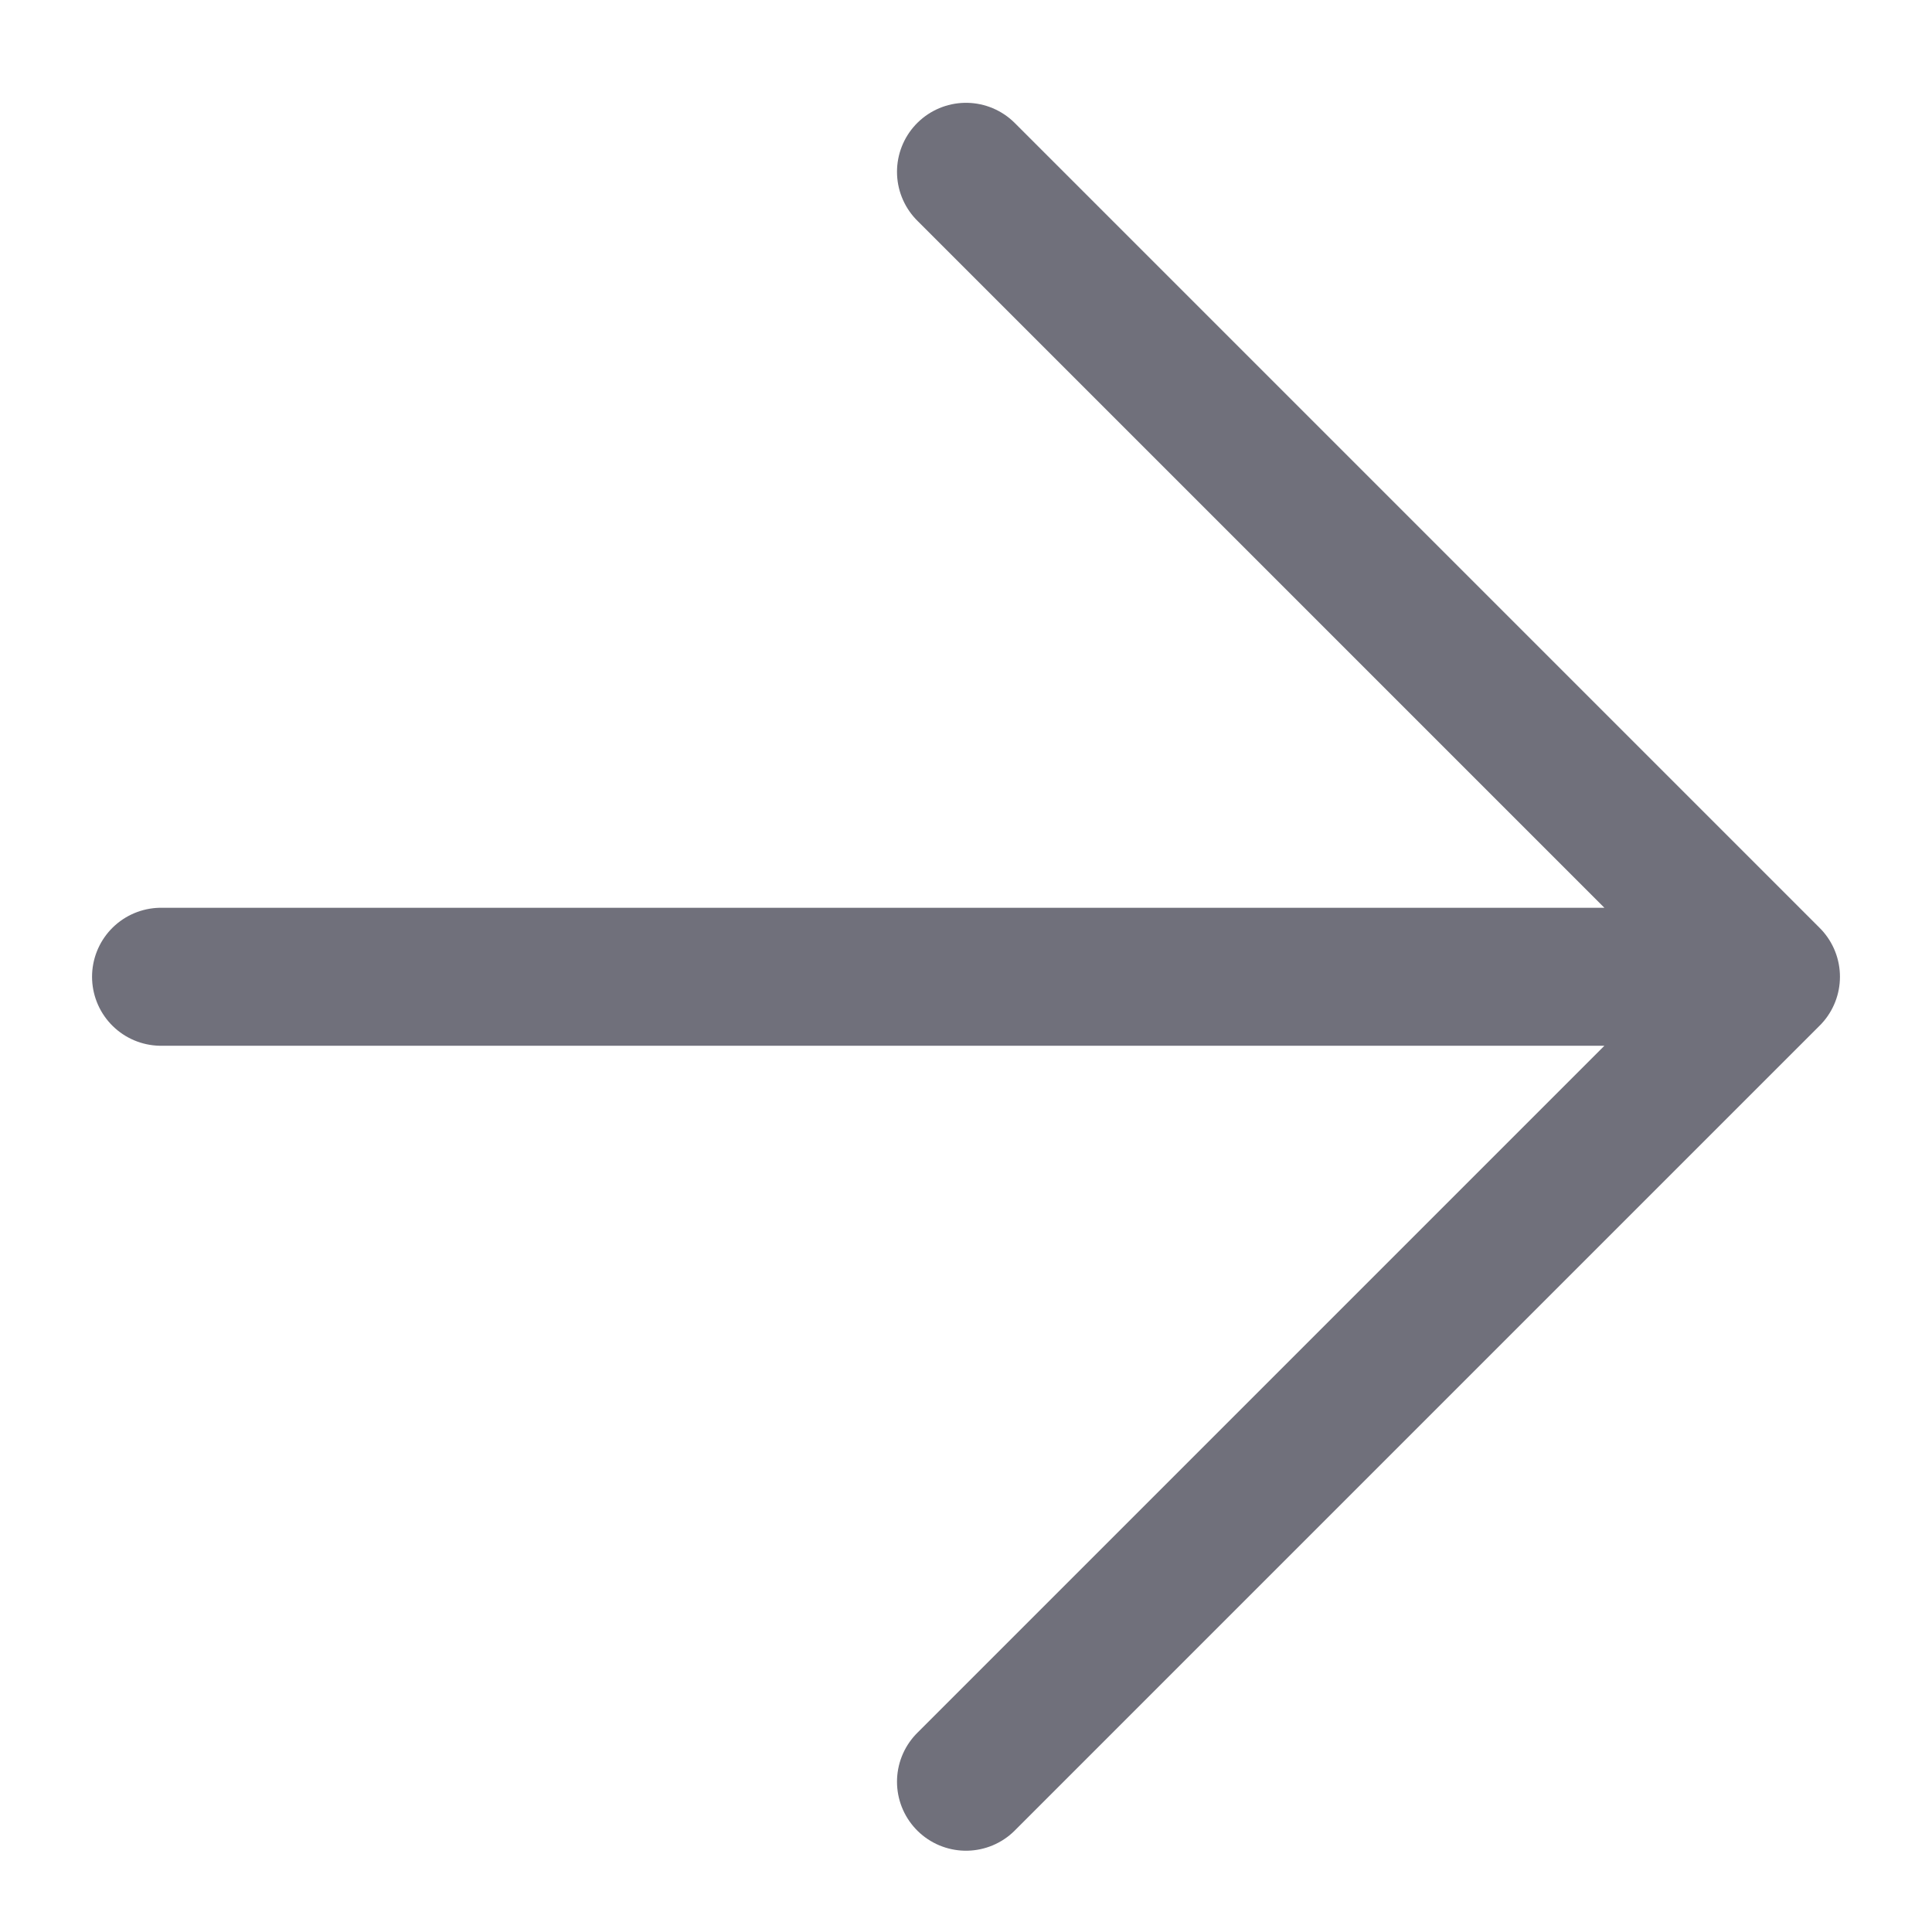 <?xml version="1.0" encoding="UTF-8"?>
<svg xmlns="http://www.w3.org/2000/svg" width="14" height="14" viewBox="0 0 14 14" fill="none">
  <path d="M1.167 7.078H12.833M12.833 7.078L7 1.245M12.833 7.078L7 12.911" stroke="#70707B" stroke-linecap="round" stroke-linejoin="round"></path>
</svg>
